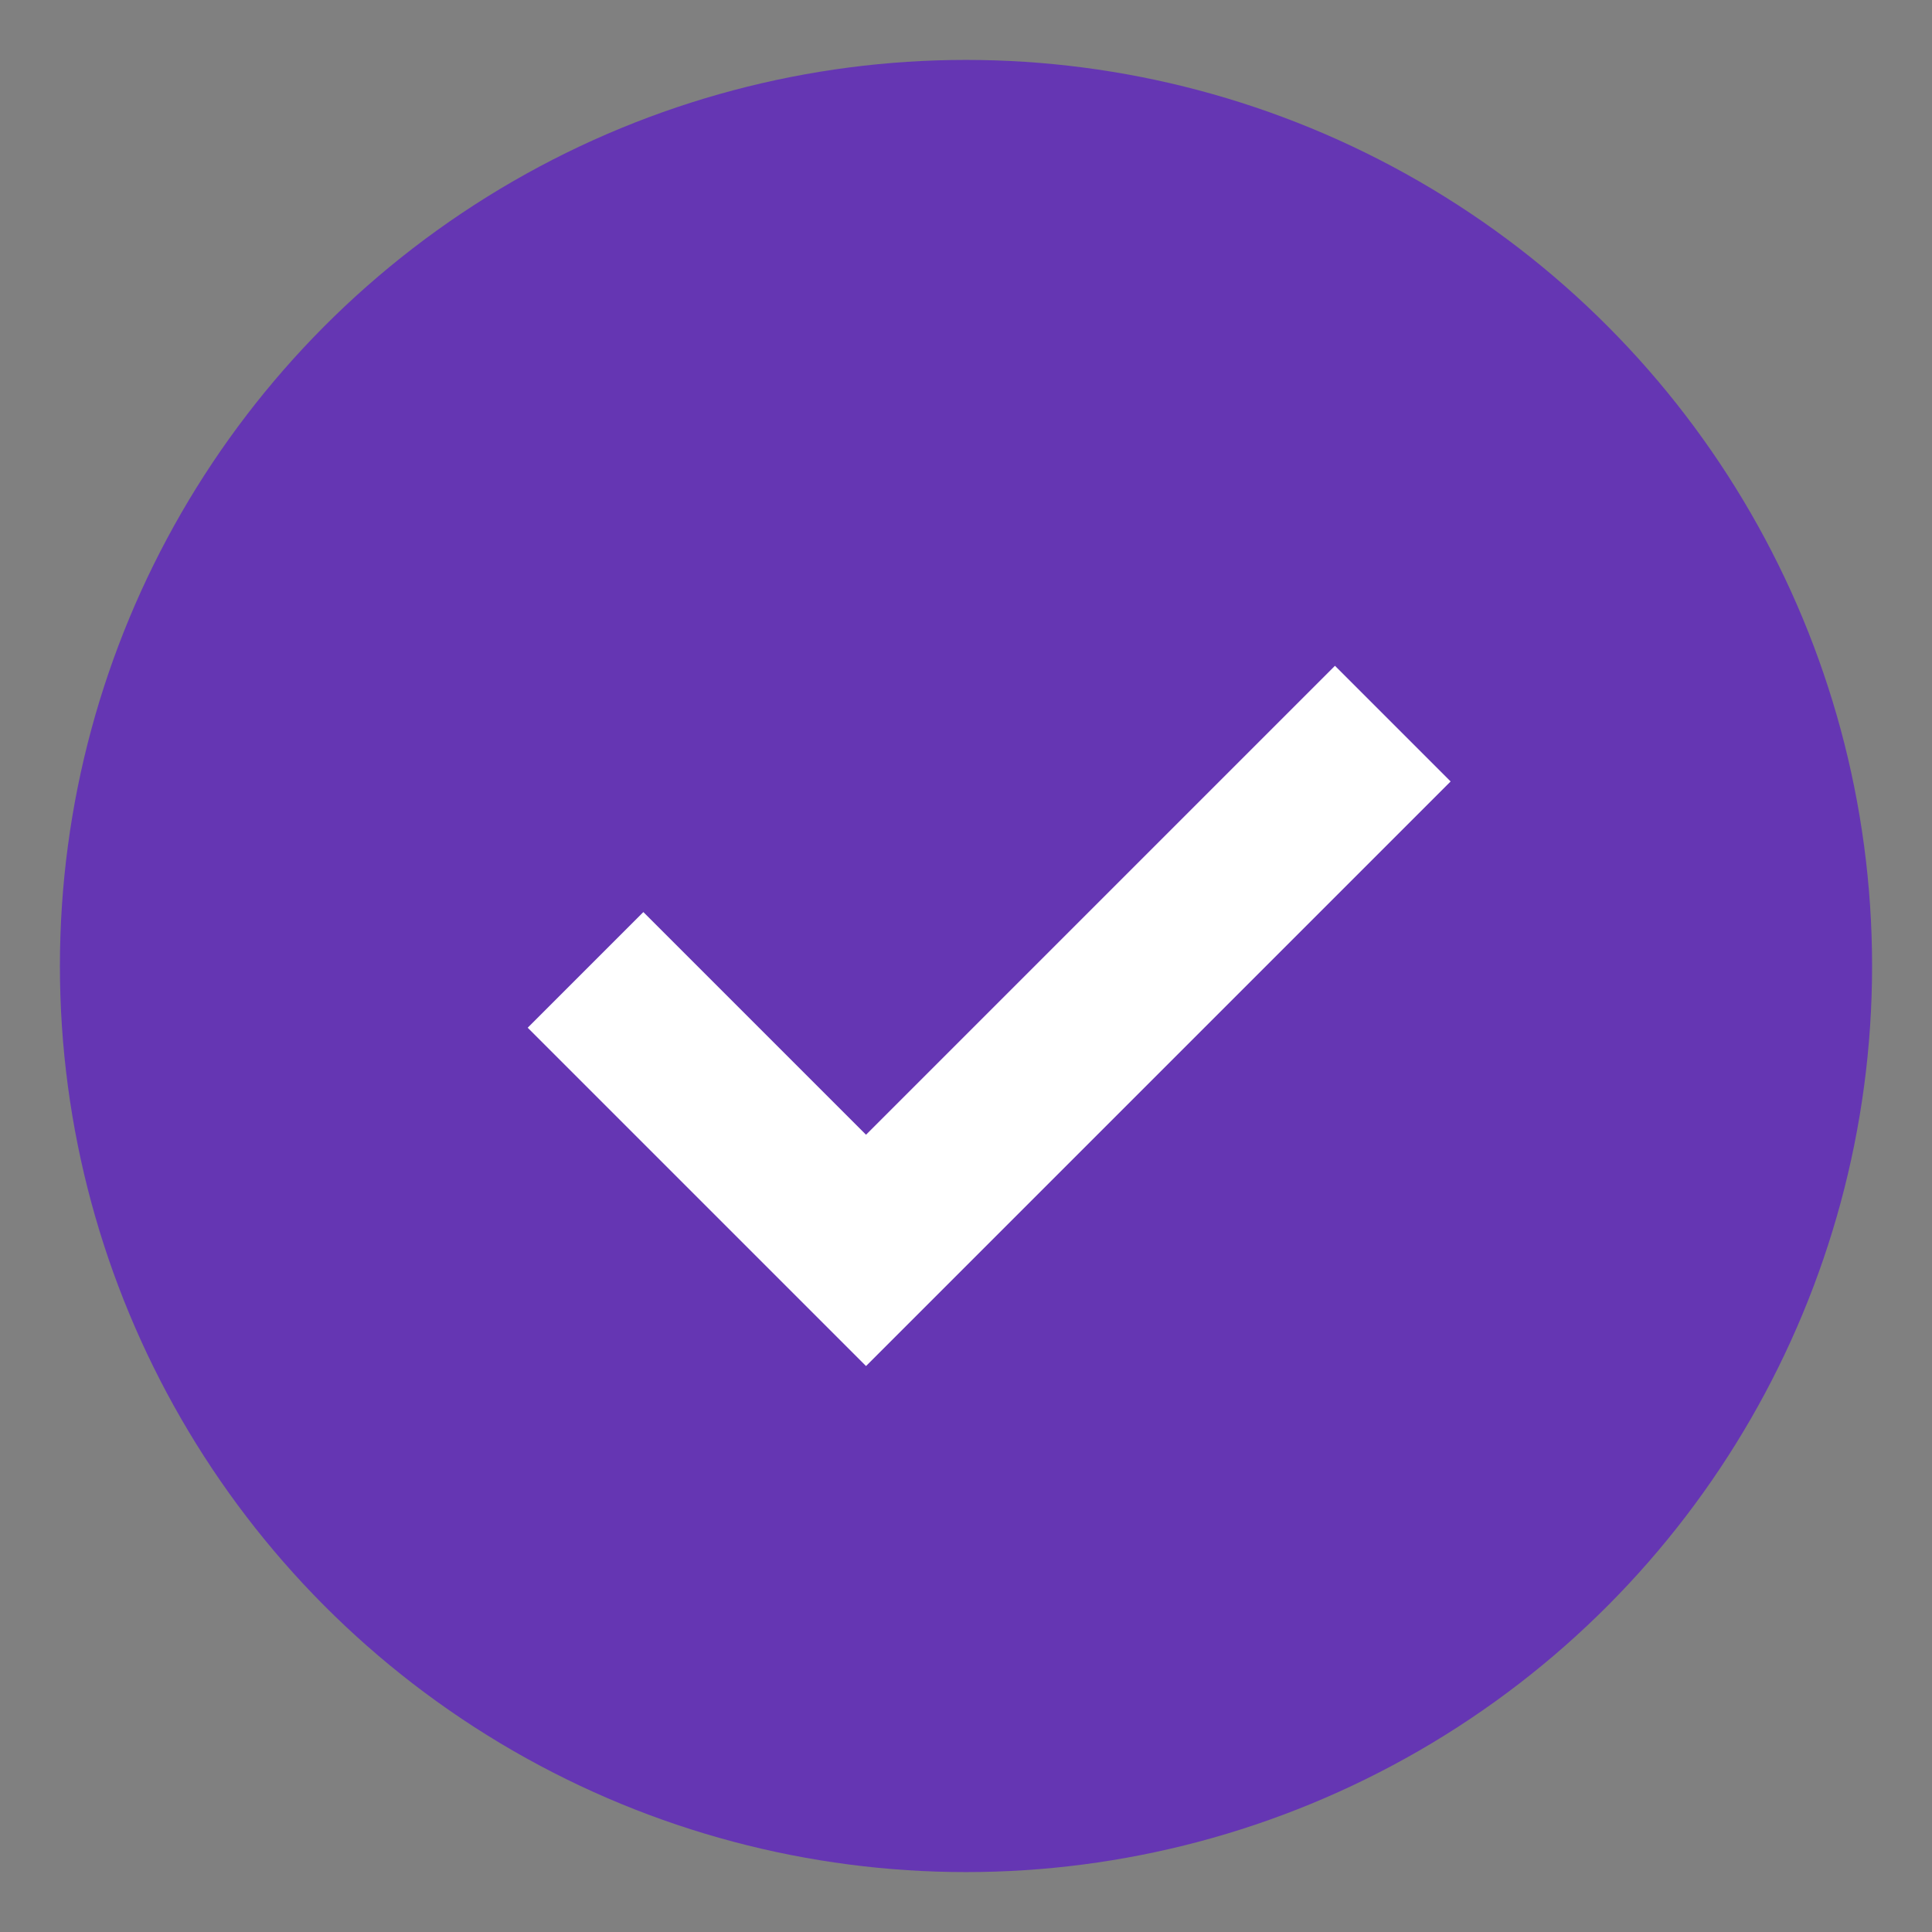 <svg xmlns="http://www.w3.org/2000/svg" id="Layer_1" viewBox="0 0 800 800"><rect x="0" y="0" width="800" height="800" fill="#808080" stroke="none"/><defs><style>.cls-1{fill:#fff;isolation:isolate;}.cls-1,.cls-2{stroke-width:0px;}.cls-2{fill:#6536b3;}</style></defs><circle class="cls-2" cx="400" cy="400" r="375.19"></circle><polygon class="cls-1" points="358.6 565.65 218.51 425.56 266.4 377.67 358.6 469.87 552.78 275.69 600.67 323.58 358.6 565.65"></polygon></svg>